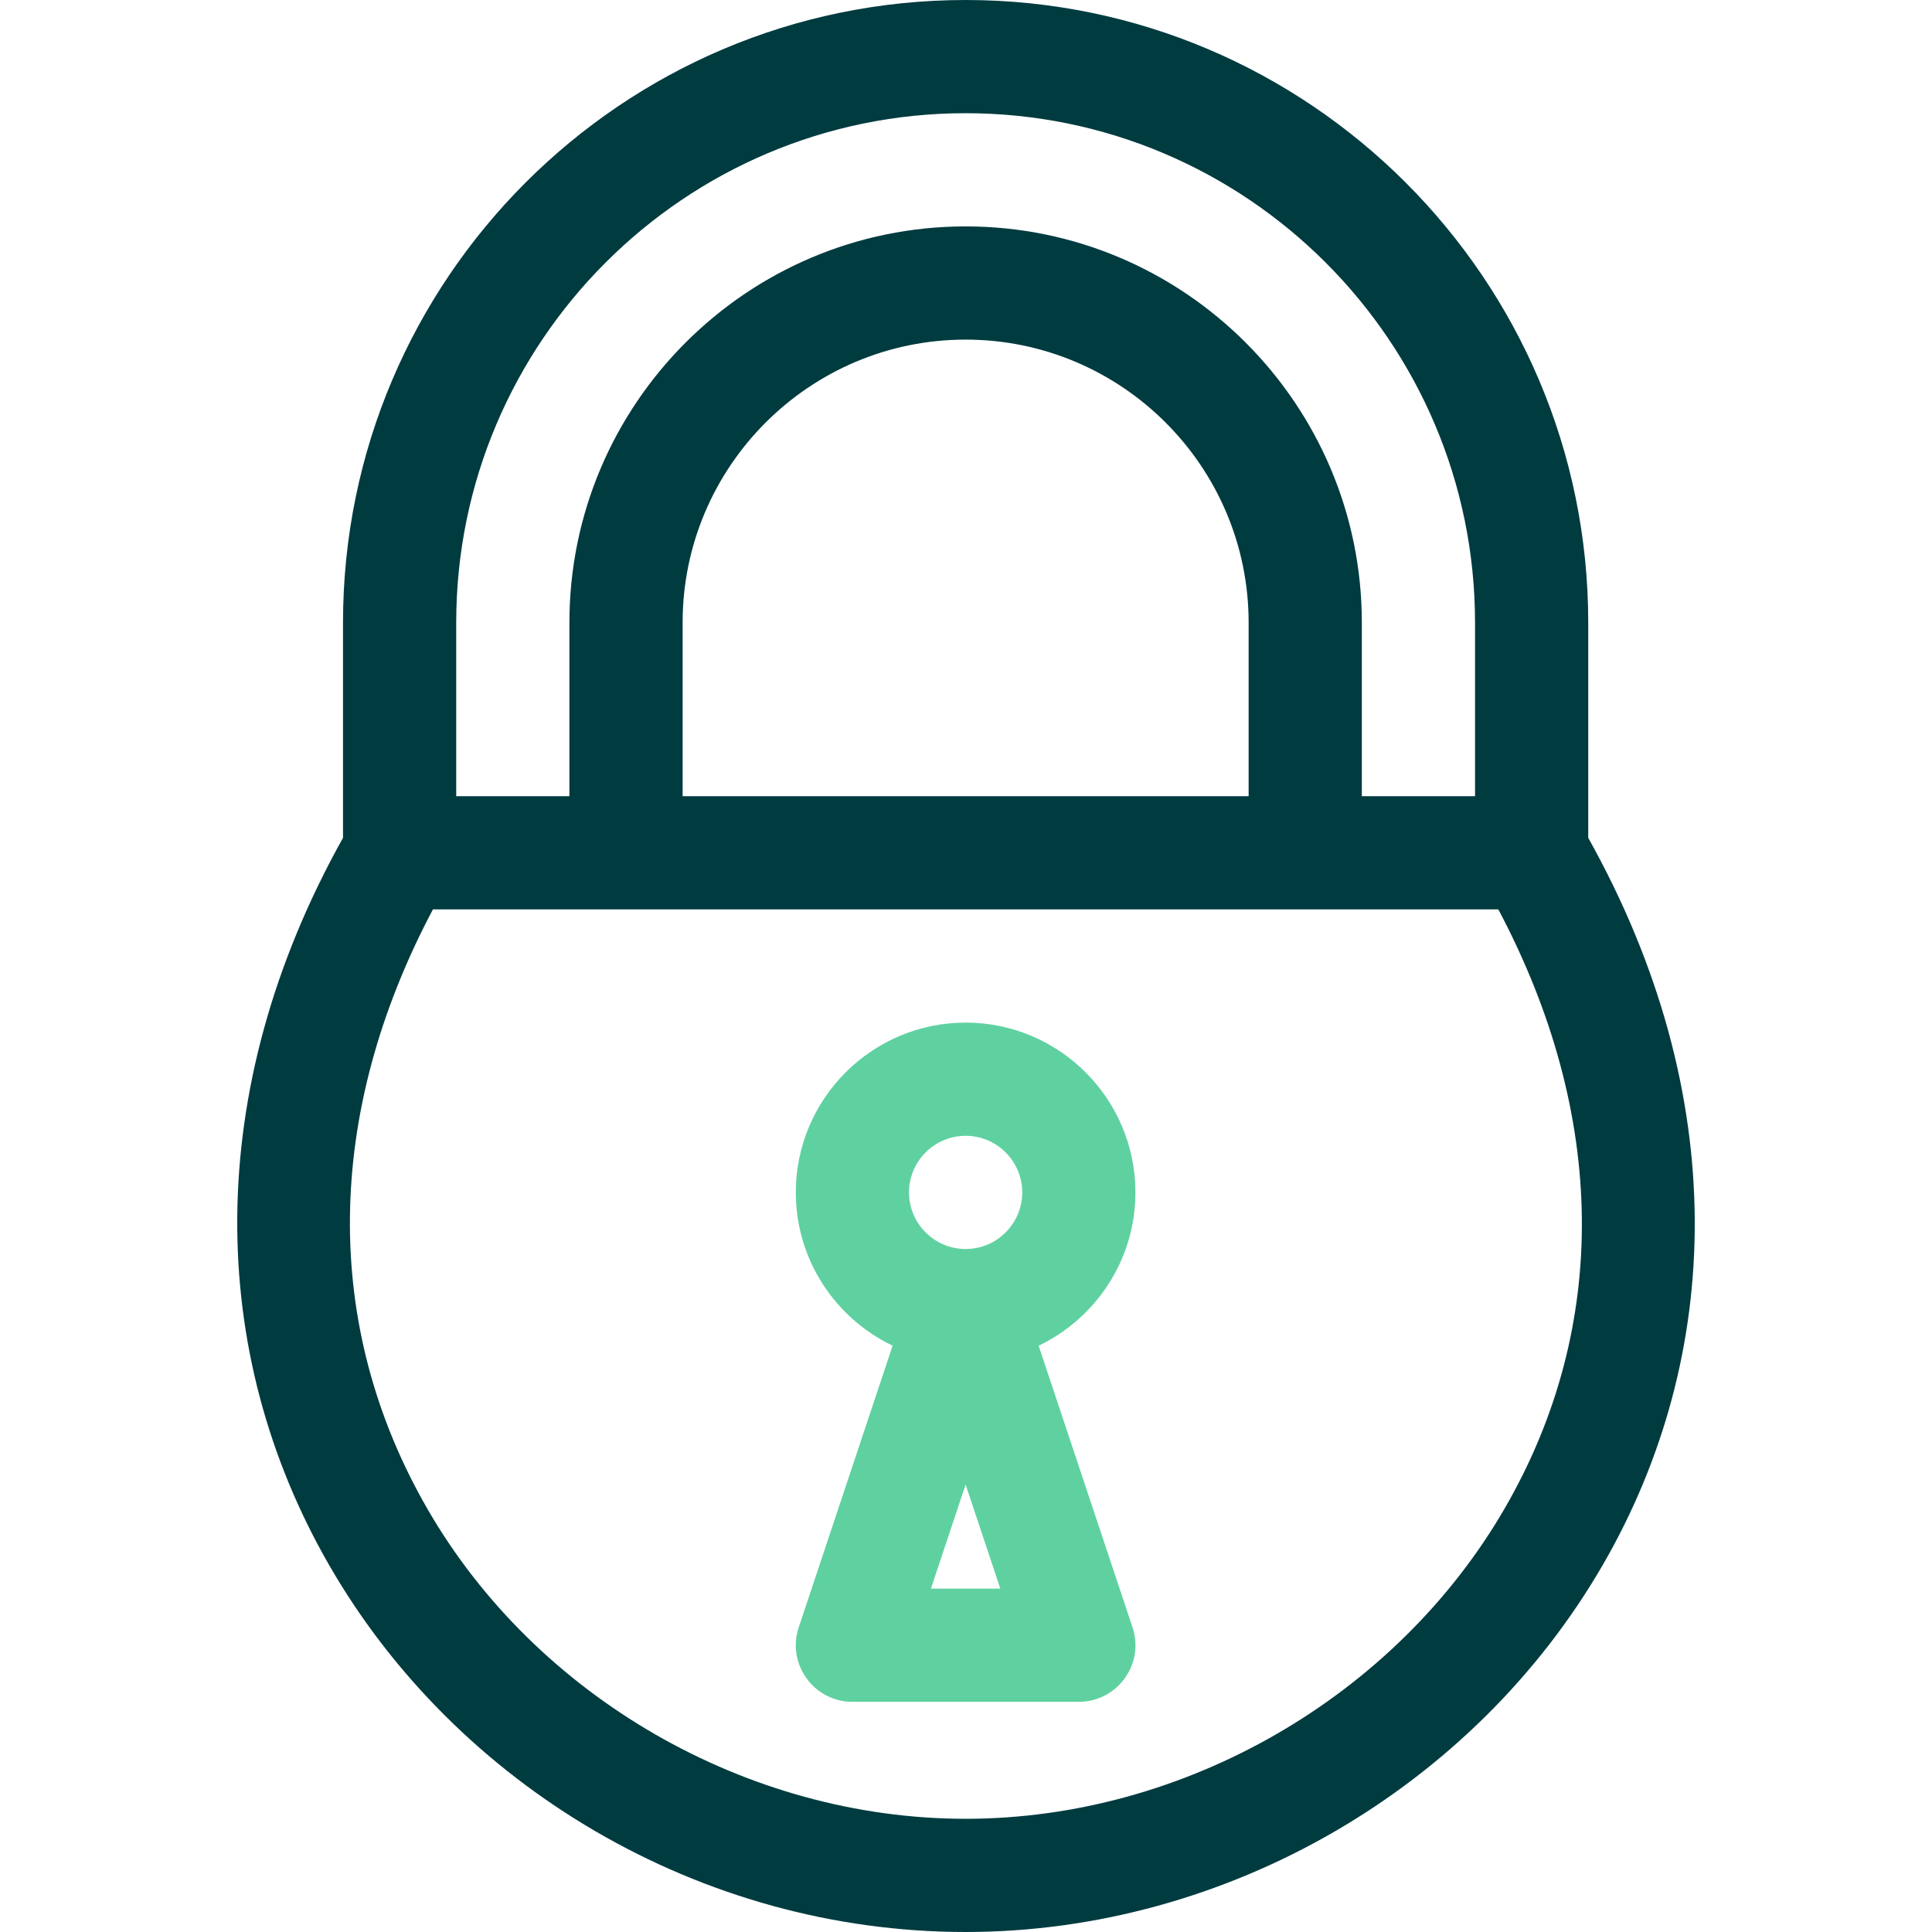 <?xml version="1.0" encoding="iso-8859-1"?>
<!-- Generator: Adobe Illustrator 19.0.0, SVG Export Plug-In . SVG Version: 6.00 Build 0)  -->
<svg version="1.1" id="Capa_1" xmlns="http://www.w3.org/2000/svg" xmlns:xlink="http://www.w3.org/1999/xlink" x="0px" y="0px"
	 viewBox="0 0 512 512" style="enable-background:new 0 0 512 512;" xml:space="preserve">
<g>
	<g>
		<path fill="#5fd1a1" d="M300.13,431.257l-24.879-74.637c15.155-7.249,25.649-22.731,25.649-40.62c0-24.813-20.187-45-45-45
			c-24.813,0-45,20.187-45,45c0,17.889,10.494,33.371,25.649,40.62l-24.879,74.637C208.438,440.954,215.665,451,225.9,451h60
			C296.124,451,303.366,440.966,300.13,431.257z M246.712,421l9.188-27.566L265.089,421H246.712z M255.9,331
			c-8.271,0-15-6.729-15-15s6.729-15,15-15s15,6.729,15,15S264.171,331,255.9,331z"/>
	</g>
</g>
<g>
	<g>
		<path fill="#003B40" d="M420.9,222.037V165c0-90.981-74.018-165-165-165c-90.981,0-165,74.019-165,165v57.038
			c-37.473,67.103-36.036,136.579-3.647,192.772C120.943,473.262,185.574,512,255.9,512c69.12,0,134.785-38.172,169.015-97.56
			C456.608,359.454,459.12,290.441,420.9,222.037z M120.9,165c0-74.439,60.561-135,135-135s135,60.561,135,135v46h-30v-46
			c0-57.897-47.103-105-105-105c-57.897,0-105,47.103-105,105v46h-30V165z M330.9,165v46h-150v-46c0-41.355,33.645-75,75-75
			C297.255,90,330.9,123.645,330.9,165z M398.923,399.459C370.023,449.601,313.883,482,255.9,482
			c-57.889,0-113.885-32.254-142.656-82.171c-27.89-48.39-27.288-104.501,1.488-158.829H397.07
			C425.906,295.395,426.638,351.376,398.923,399.459z"/>
	</g>
</g>
</svg>
